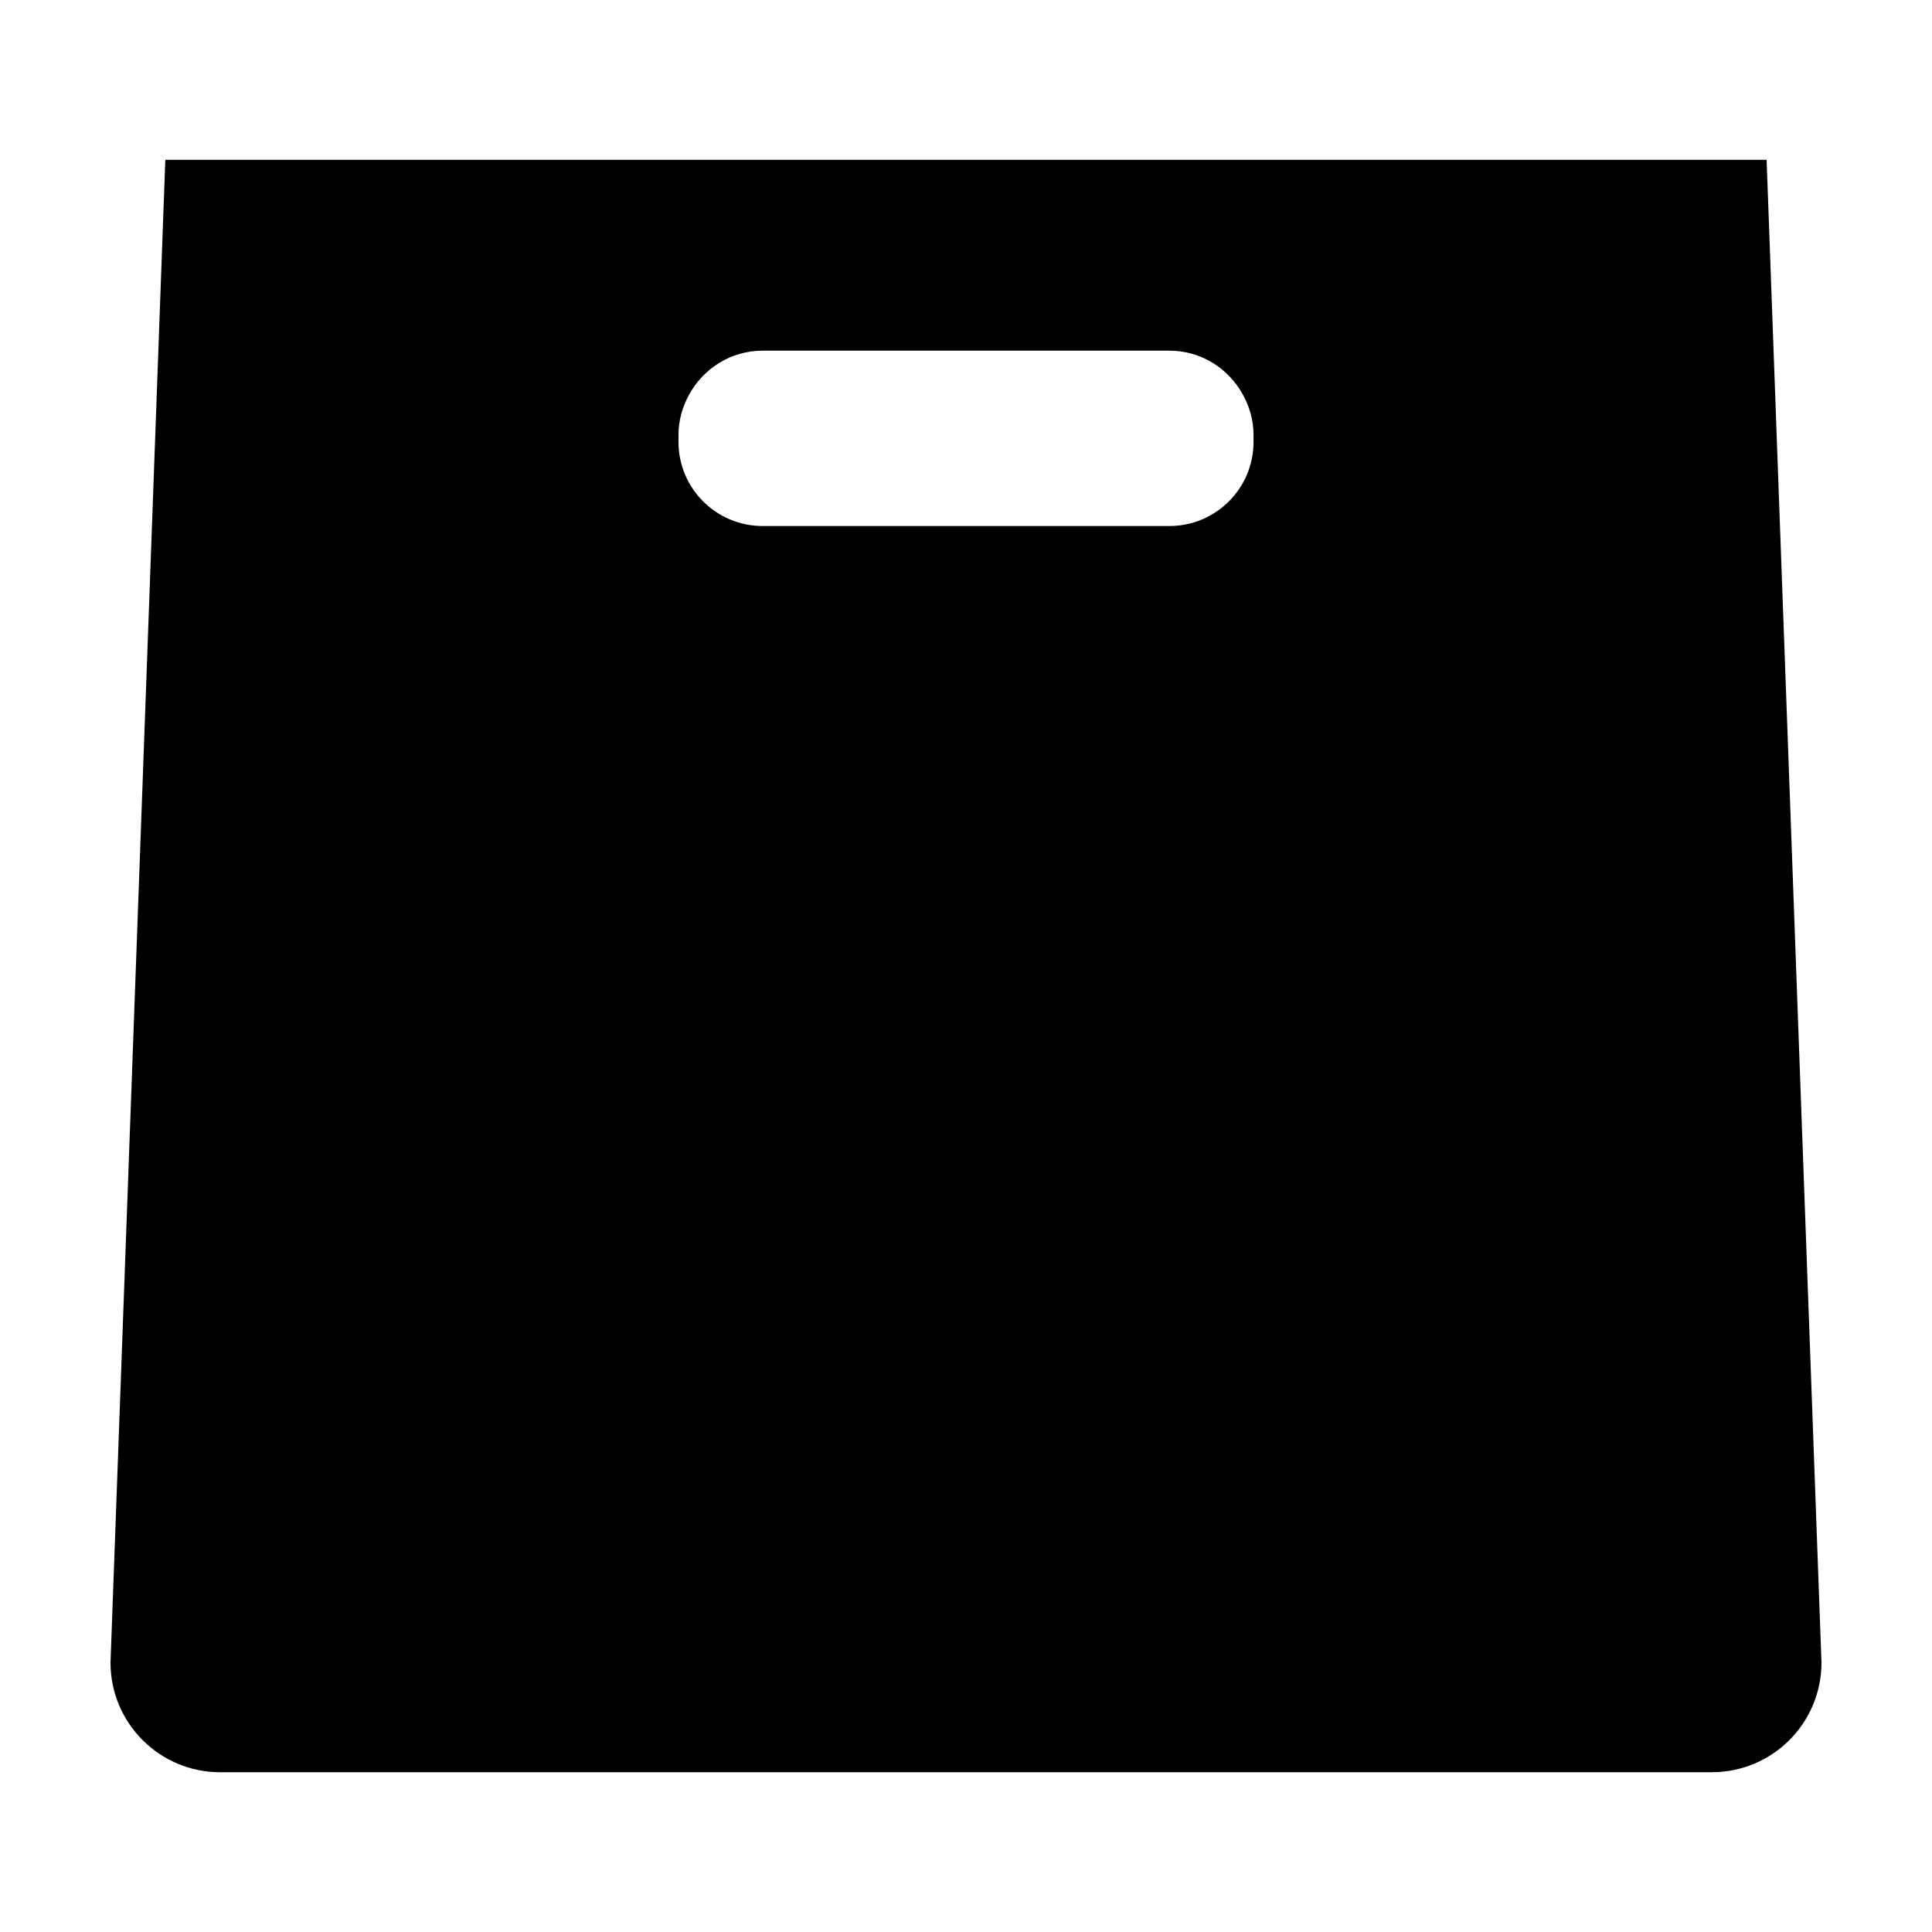 <?xml version="1.0" encoding="UTF-8"?>
<!-- Uploaded to: ICON Repo, www.svgrepo.com, Generator: ICON Repo Mixer Tools -->
<svg fill="#000000" width="800px" height="800px" version="1.1" viewBox="144 144 512 512" xmlns="http://www.w3.org/2000/svg">
 <path d="m612.17 186.35h-424.36l-14.523 398.25c0 16.055 13.008 29.059 29.051 29.059h395.3c16.062 0 29.074-13.004 29.074-29.059zm-158.28 97.051h-107.79c-12.309 0-22.297-9.98-22.297-22.305v-1.863c0-3.891 1.094-7.5 2.84-10.688 3.797-6.891 11.039-11.617 19.457-11.617h107.8c8.43 0 15.664 4.727 19.461 11.617 1.754 3.184 2.836 6.797 2.836 10.688v1.863h0.004c0.004 12.316-9.98 22.305-22.305 22.305z"/>
</svg>